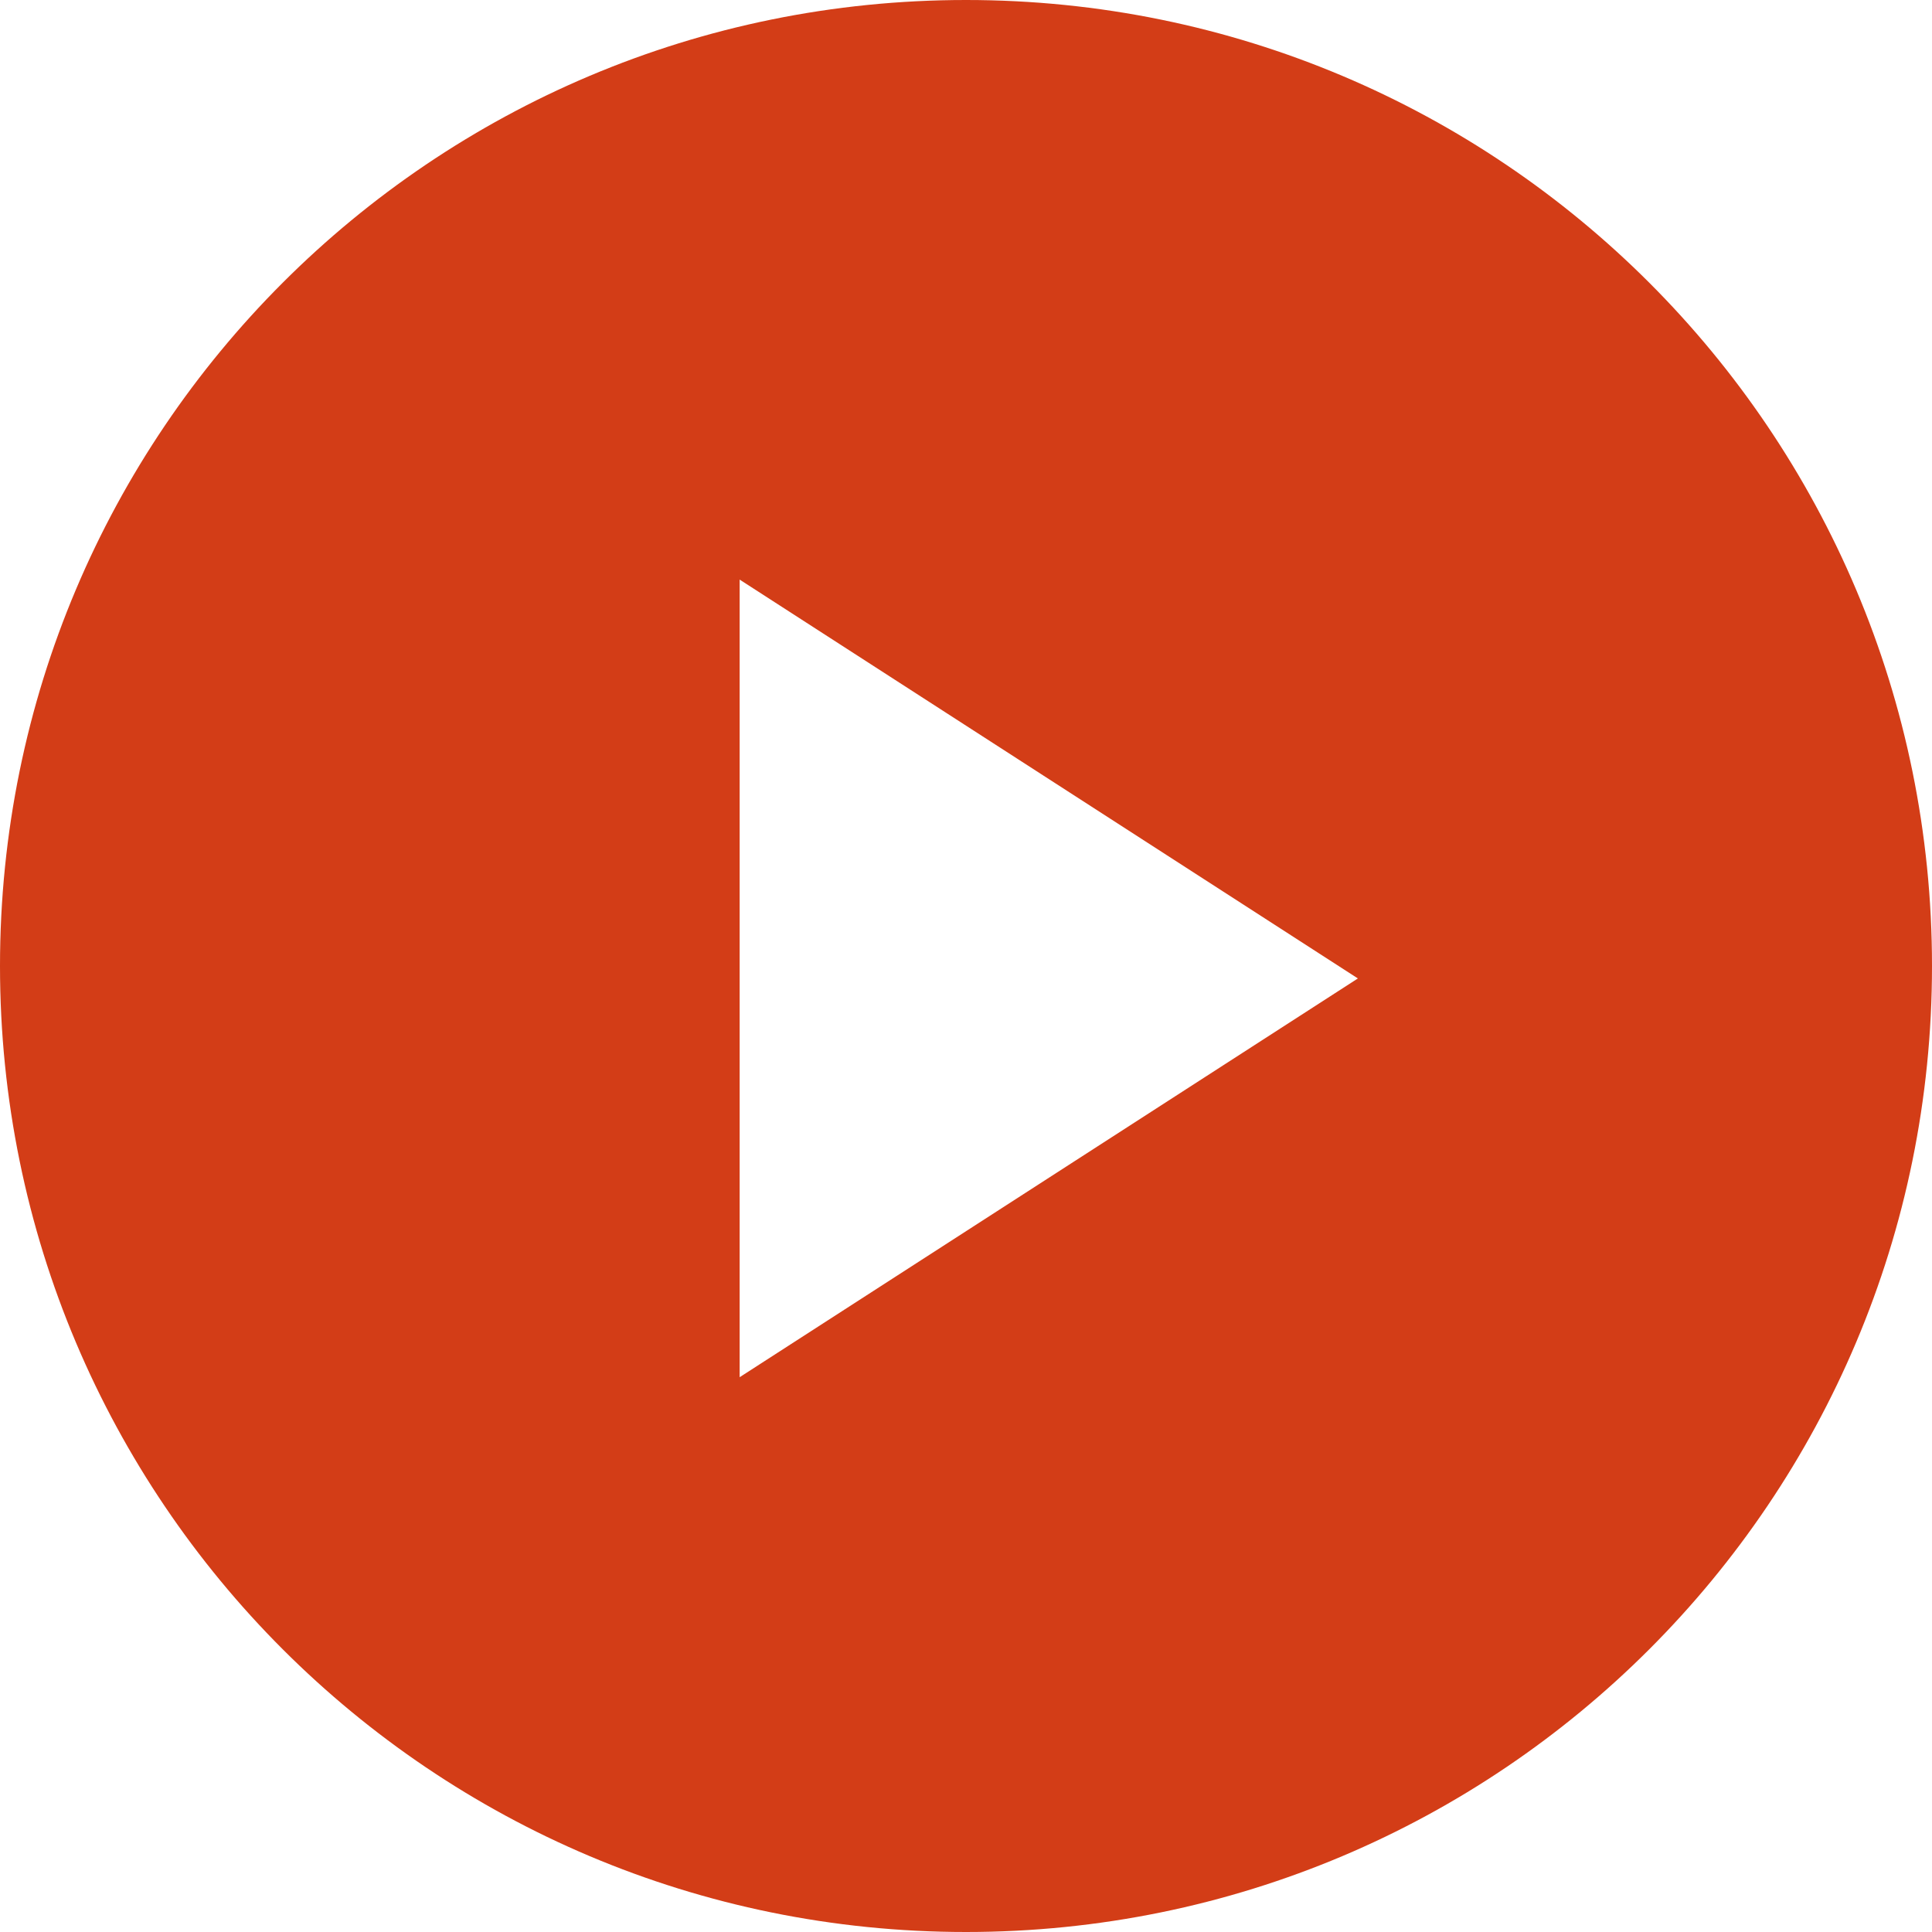 <svg width="25" height="25" viewBox="0 0 25 25" fill="none" xmlns="http://www.w3.org/2000/svg">
<path d="M25 12.5C25 5.589 19.411 -1.08468e-06 12.5 -1.68883e-06C5.589 -2.29299e-06 1.10089e-06 5.589 4.96738e-07 12.5C-1.07416e-07 19.411 5.589 25 12.5 25C19.411 25 25 19.411 25 12.5ZM9.571 17.821L9.571 7.5L17.571 12.661L9.571 17.821Z" fill="#D33D17"/>
</svg>
